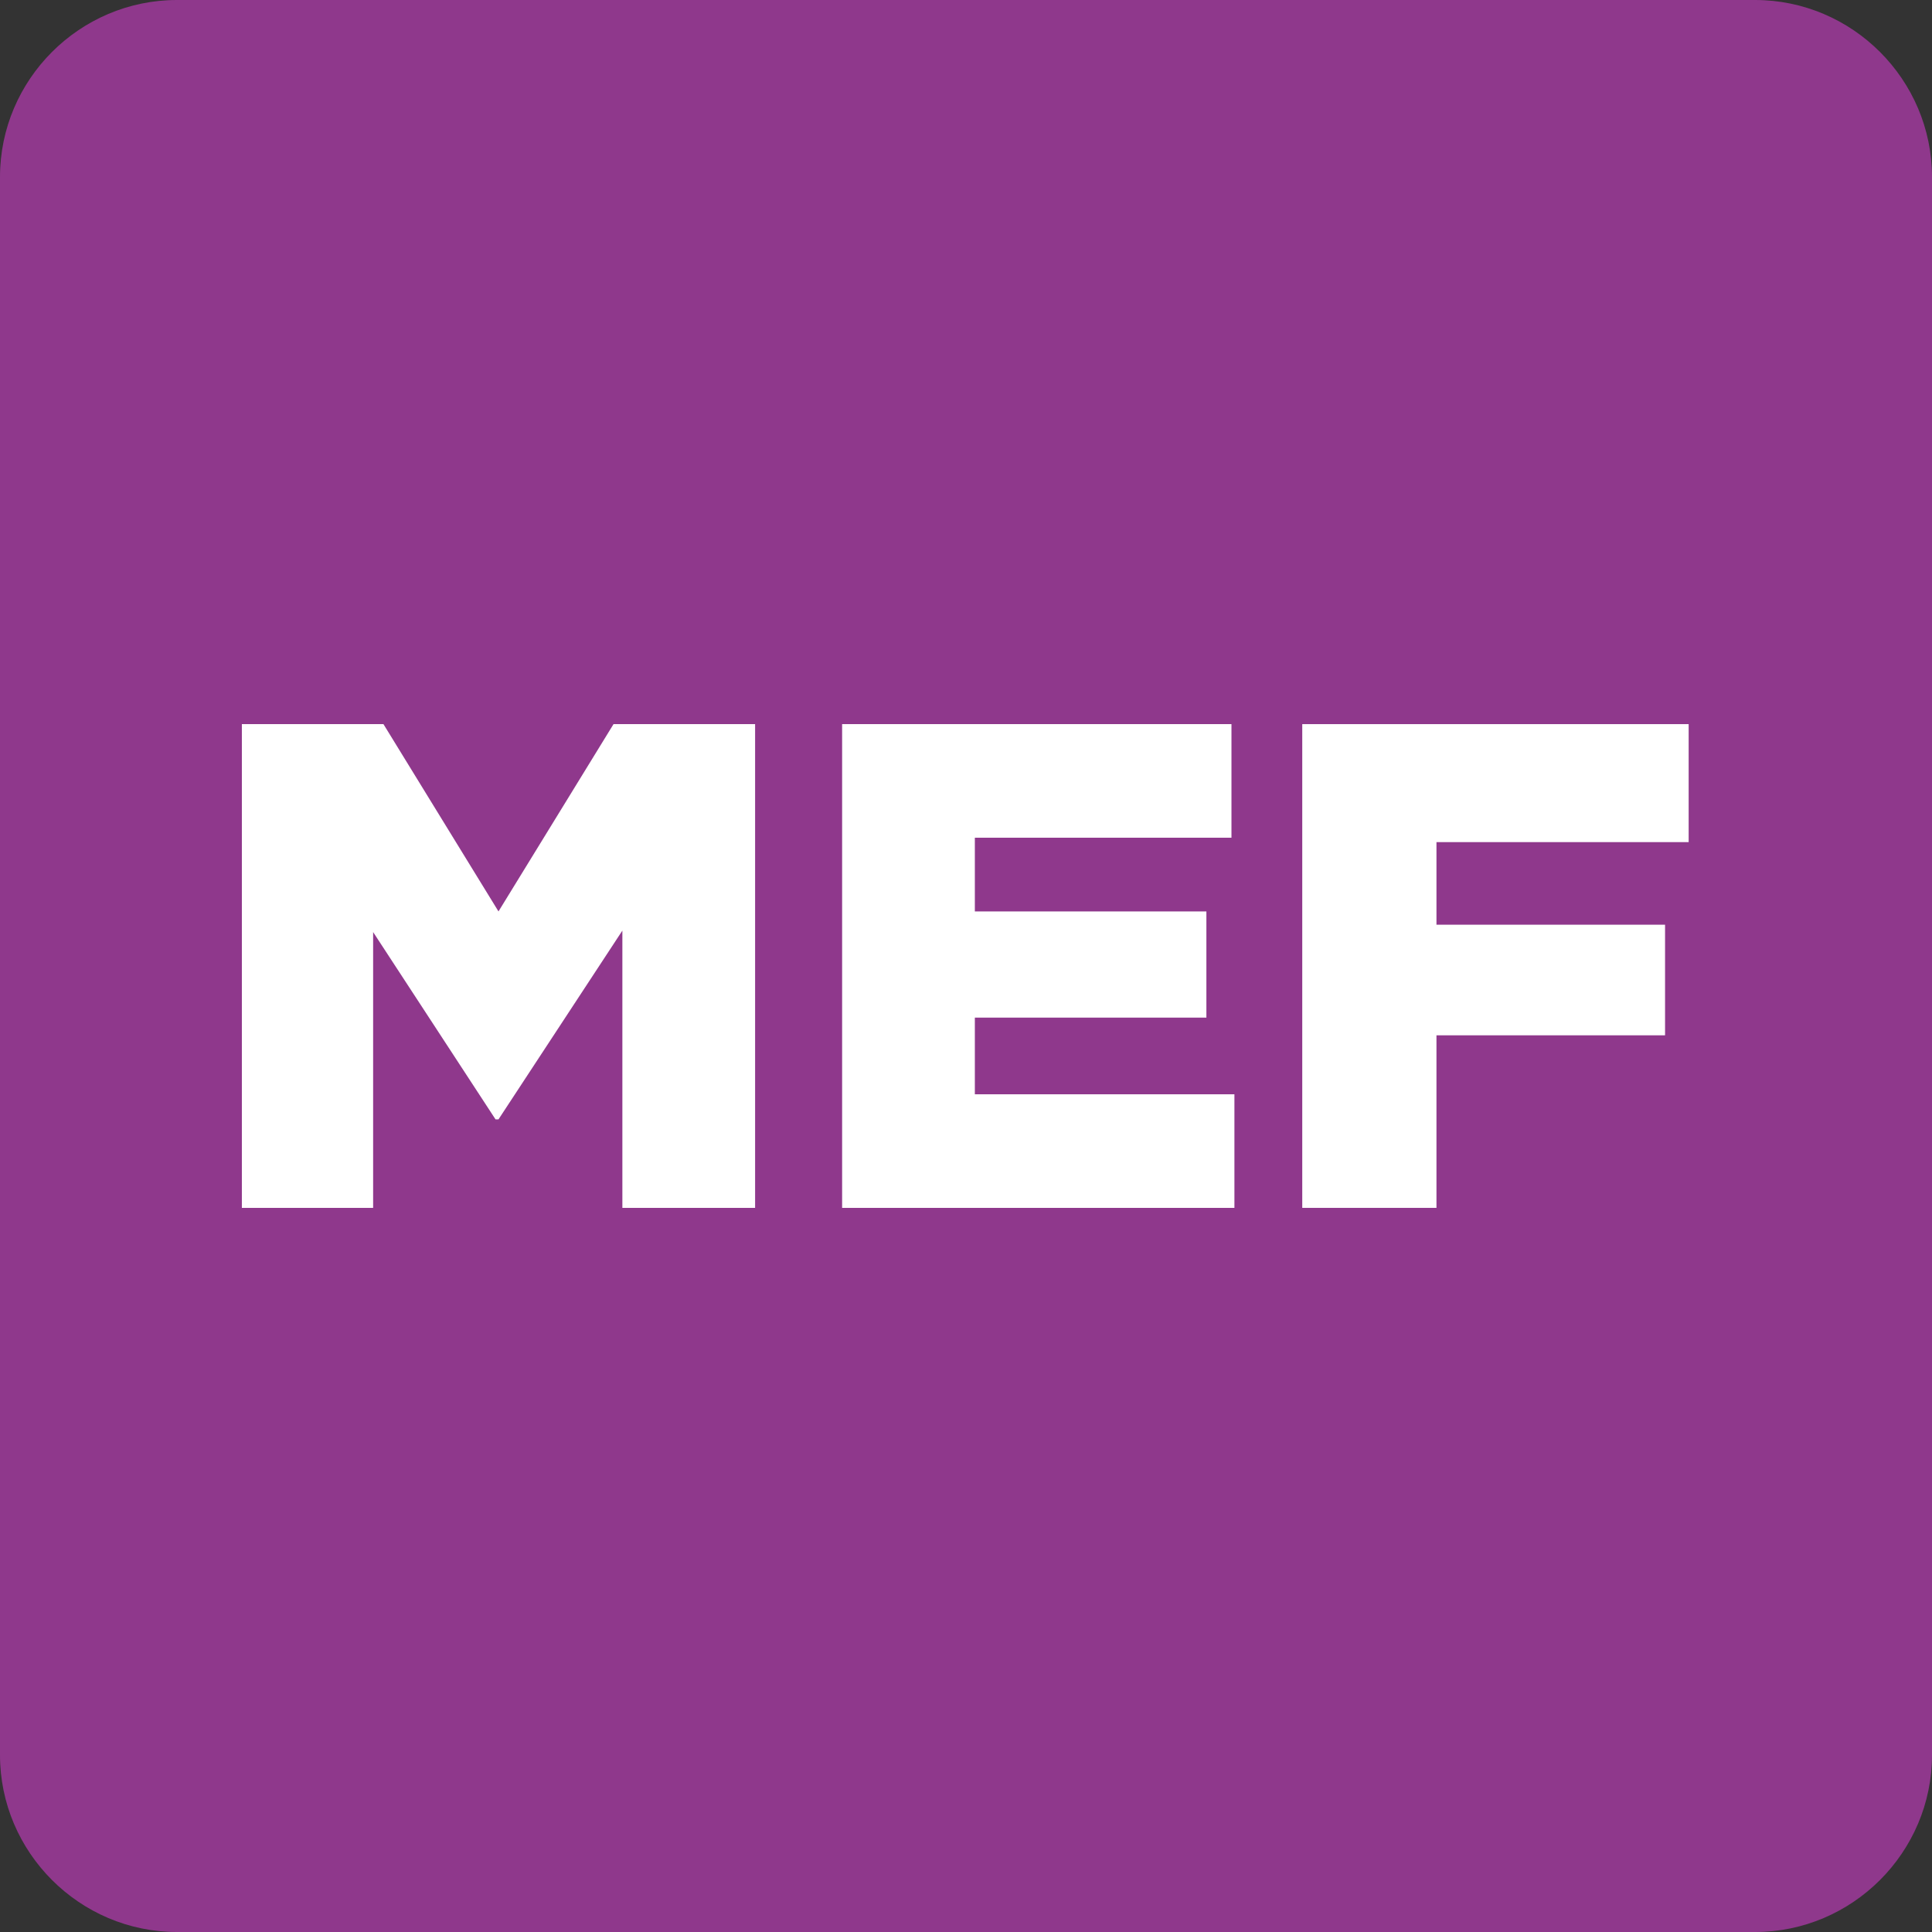 <svg xmlns="http://www.w3.org/2000/svg" xmlns:xlink="http://www.w3.org/1999/xlink" id="Capa_1" x="0px" y="0px" viewBox="0 0 131 131" style="enable-background:new 0 0 131 131;" xml:space="preserve"><rect x="0" y="0" width="131" height="131" fill="#333333" stroke="none"/><style type="text/css">	.st0{fill:#8F388C;}	.st1{opacity:0.25;}	.st2{fill:#FFFFFF;}	.st3{opacity:5.000000e-02;}</style><path class="st0" d="M119,131H12c-6.6,0-12-5.4-12-12V12C0,5.4,5.4,0,12,0h107c6.6,0,12,5.4,12,12v107C131,125.6,125.6,131,119,131z "></path><g>	<g class="st1">		<path class="st2" d="M247.6,109.5c0.7-1.8,0.7-1.3,2.3-5.3c1.5-3.7,1.8-4.7,3.2-6.1c0.6-0.6,2-1.8,3.9-2.4c1.9-0.6,3.6-0.4,6-0.2   c4.5,0.4,5.1,1.5,7.9,1.1c1-0.1,3.4-0.4,4.5-2.1c0.4-0.7,0.4-1.3,0.4-2.5c0.1-3.4-1.2-5-0.3-6.1c0,0,0,0,1.7-1.2   c0.9-0.7,1.1-0.9,1.3-1.2c0.3-0.5,0.2-1.2-0.1-1.8c-0.4-0.8-1.3-0.7-1.3-1.3c-0.1-0.5,0.8-0.6,1.3-1.4c0.6-1,0.4-2.5-0.4-3   c-0.5-0.4-1.1-0.1-1.4-0.5c-0.4-0.4-0.2-1.1-0.1-1.2c0.5-1.5,3-1.1,4.1-3c0.1-0.1,0.5-0.9,0.4-1.8c-0.2-0.8-0.6-1.3-1.1-1.8   c-2.1-2.1-3.2-3-3.2-3c-3.4-2.5-3.7-2.4-4.5-3.4c-0.3-0.4-1.2-1.7-1.3-3.5c-0.1-1.2,0.4-1.6,0.4-3c0.3-2-0.4-3.6-0.9-4.9   c-0.8-2.1-1.9-3.5-3.2-5c-1.1-1.3-1.6-2-2.3-2.5c-0.6-0.5-1.1-0.7-1.3-1.2c-0.4-1,0.3-2,0.4-2.5c1-1.9-0.1-4.2-1.9-8.1   c-1.7-3.5-3.6-5.9-4.8-7.3c-3.1-3.7-6.1-5.9-7.2-6.7c-2.6-1.8-4.9-3-8-4.4C236,15,230.3,18.6,225.4,23c0.8,0.4,1.7,0.8,2.8,1.1   c2.1,0.7,2,0.4,4.5,1.1c2.2,0.7,5.5,1.8,8.9,4.3c2.3,1.8,3.7,3.5,4.2,4.3c1.8,2.5,2.5,4.6,3.1,6.4c0.4,1.4,1,3.1,1.1,5.3   c0.1,2.8-0.5,5.3-0.8,5.3c-0.3,0,0.1-2.4-0.8-5.9c-0.6-2.4-1.4-3.9-1.6-4.3c-0.7-1.3-2-3.6-4.5-5.6c-0.9-0.8-2.3-1.8-2.5-1.7   c-0.2,0.1,0.4,0.8,0.6,1.1c0,0,1.3,1.8,3.7,6.1c1,1.8,1.8,3.4,2.2,5.7c0.4,2,0.3,4.2,0.3,4.7c-0.1,2.3-0.4,3.2,0.2,4.6   c0.4,0.8,0.9,1.4,1.8,2.5c1.9,2.1,3.1,2.9,5,5.2c0.4,0.5,1,1.2,1.1,2.2c0.2,1.1-0.1,1.9-0.2,2.2c-0.2,0.4-0.4,1.1-1.2,1.7   c-0.8,0.5-1.3,0.4-1.8,1c-0.4,0.5-0.2,1.1-0.2,1.2c0.2,0.6,0.6,0.6,1.2,1.4c0.4,0.5,0.6,0.9,0.6,1.4s-0.3,1.1-0.8,1.5   c-0.7,0.5-1.6,0.4-1.6,0.5c0,0.2,1.1,0.2,1.7,0.8c0.4,0.5,0.3,1.3,0.3,1.6c-0.4,1.9-2.6,1.9-3,3.6c-0.4,1.3,1.1,1.7,1.1,3.6   c0,1.4-0.7,2.8-1.9,3.8c-1.1,0.8-2.1,0.9-4.1,1.1s-3.6,0.1-4.8,0c-4.8-0.4-5.1-1.2-7.3-1.1c-3.9,0.3-6.7,3.3-6.9,3.6   c-1.9,2.2-2.1,4.7-1.9,9.4c0.1,1.2,0.1,2.5,0.2,3.6c6,5.6,13.1,10,21.1,12.7c0-0.3,0.1-0.5,0.1-0.9   C246.6,112.7,247.2,110.7,247.6,109.5z"></path>	</g>	<g class="st3">		<path class="st2" d="M279.3,16.6c-0.3,1-0.8,1.9-0.3,2.7c0.4,0.5,0.9,0.7,1.3,0.9c2.1,0.9,4.1,3.1,4.3,4.9c0.1,0.7-0.3,1.8-1,3.9   c-0.4,1.2-0.6,1.7-0.4,2.2c0.5,0.9,1.9,0.4,2.9,1.4c0.7,0.7,0.7,1.8,0.7,2.2c0,1.1-0.4,1.3-0.4,1.9c0.2,1.2,2.1,1.7,3.9,2.7   c1.7,1.1,2.5,2.6,4.1,5.7c1.1,2.1,2.1,4.1,2.4,7c0.3,2.5-0.3,4.7-0.4,5.6c-0.6,2.4-1.2,2.7-1.3,4.5c0,0.7,0,2.9,1.4,4.9   c0.5,0.7,0.8,0.8,5.1,3.9c2.3,1.7,2.8,2.1,3.2,3c0.2,0.3,1.1,2.4,0.1,4c-0.1,0.1-0.2,0.2-0.2,0.2c-0.4,0.5-0.8,1-1.2,1.3   c-0.9,0.7-1.1,0.6-1.6,1.2c-0.4,0.4-0.9,0.9-0.8,1.1c0.2,0.4,1.1-0.2,1.9,0.2c0.9,0.4,1.4,1.8,1.1,2.7c-0.4,1.3-2.2,1.8-2,2.4   c0.1,0.4,0.5,0.3,1.1,0.8c0.7,0.7,0.8,1.8,0.4,2.7c0,0.1-0.4,1.1-1.6,1.7c-1,0.4-1.5,0.1-2.3,0.5c-0.7,0.4-0.9,1.2-1.1,1.9   c-0.3,1.2,0.1,1.7,0,3.1c-0.1,1-0.1,2.1-0.9,3.1c-1.1,1.3-2.8,1.6-3.7,1.8c-2.2,0.4-4-0.2-5.8-0.8c-2.8-0.9-3.5-1.8-5.8-1.8   c-1.2,0-2.2,0.3-2.6,0.4c-2.5,0.8-4.4,2.6-6,5.3c-1.1,1.6-1.8,3.2-3.9,9.5c-0.9,2.5-1.6,4.6-2.2,6.7c29.3-2.2,52.4-26.7,52.4-56.6   c0-26.5-18.2-48.7-42.7-55C279.1,11.8,279.8,14.5,279.3,16.6z"></path>	</g>	<path class="st2" d="M242.5,12.5c3.1,1.4,5.3,2.5,8,4.4c1.1,0.8,4.1,3,7.2,6.7c1.2,1.4,3.2,3.8,4.8,7.3c1.8,3.9,2.9,6.2,1.9,8.1  c-0.3,0.5-1,1.6-0.4,2.5c0.3,0.5,0.7,0.7,1.3,1.2c0.7,0.5,1.2,1.2,2.3,2.5c1.2,1.6,2.4,2.9,3.2,5c0.5,1.3,1.1,2.9,0.9,4.9  c-0.2,1.3-0.5,1.7-0.4,3c0.1,1.8,1.1,3.2,1.3,3.5c0.7,1,1,0.8,4.5,3.4c0,0,1.1,0.8,3.2,3c0.4,0.4,1,1,1.1,1.8  c0.2,1-0.3,1.8-0.4,1.8c-1.1,1.8-3.6,1.4-4.1,3c0,0.1-0.3,0.8,0.1,1.2c0.4,0.4,0.9,0.2,1.4,0.5c0.8,0.5,1,2,0.4,3  c-0.5,0.8-1.4,1-1.3,1.4s0.9,0.4,1.3,1.2c0.4,0.5,0.4,1.2,0.1,1.8c-0.2,0.4-0.4,0.5-1.3,1.2c-1.7,1.2-1.7,1.1-1.7,1.2  c-1.1,1.1,0.4,2.6,0.3,6.1c0,1.2-0.1,1.8-0.4,2.5c-1.1,1.7-3.5,1.9-4.5,2.1c-2.8,0.4-3.4-0.6-7.9-1.1c-2.5-0.3-4-0.4-6,0.2  s-3.3,1.8-3.9,2.4c-1.4,1.4-1.7,2.5-3.2,6.1c-1.6,3.9-1.6,3.3-2.3,5.3c-0.4,1.2-1.1,3.2-1.8,8.8c0,0.3-0.1,0.6-0.1,0.9  c5.6,1.8,11.6,2.9,17.9,2.9c1.4,0,2.9-0.1,4.3-0.2c0.6-2.1,1.3-4.2,2.2-6.7c2.1-6.2,2.9-7.9,3.9-9.5c1.8-2.6,3.5-4.5,6-5.3  c0.4-0.2,1.4-0.4,2.6-0.4c2.3,0.1,3,1,5.8,1.8c1.8,0.5,3.6,1.1,5.8,0.8c0.9-0.2,2.7-0.4,3.7-1.8c0.7-1,0.8-2.1,0.9-3.1  c0.1-1.4-0.3-1.8,0-3.1c0.2-0.7,0.4-1.5,1.1-1.9c0.8-0.5,1.3-0.1,2.3-0.5c1.1-0.5,1.5-1.6,1.6-1.7c0.4-0.9,0.3-2-0.4-2.7  c-0.5-0.5-1-0.4-1.1-0.8c-0.2-0.7,1.6-1.1,2-2.4c0.4-1.1-0.2-2.4-1.1-2.7c-0.8-0.4-1.8,0.2-1.9-0.2c-0.2-0.3,0.4-0.8,0.8-1.1  c0.6-0.6,0.7-0.4,1.6-1.2c0.4-0.4,0.9-0.8,1.2-1.3c0,0,0.1-0.1,0.2-0.2c1-1.7,0-3.8-0.1-4c-0.4-0.9-1-1.2-3.2-3  c-4.3-3.2-4.6-3.2-5.1-3.9c-1.5-2-1.5-4.2-1.4-4.9c0.1-1.8,0.7-2.1,1.3-4.5c0.2-0.8,0.7-3.1,0.4-5.6c-0.3-2.9-1.3-4.9-2.4-7  c-1.6-3.1-2.4-4.6-4.1-5.7c-1.8-1.1-3.7-1.5-3.9-2.7c-0.3-0.5,0.1-0.7,0.1-1.8c0-0.4,0-1.4-0.7-2.2c-1-1.1-2.4-0.5-2.9-1.4  c-0.3-0.5,0-1,0.4-2.2c0.7-2.1,1.1-3.2,1-3.9c-0.2-1.8-2.3-4-4.3-4.9c-0.4-0.2-1-0.4-1.3-0.9c-0.5-0.8,0-1.8,0.3-2.7  c0.5-2.1-0.2-4.7-1.6-6.4c-4.5-1.1-9.2-1.8-14-1.8C256.2,8.4,249,9.9,242.5,12.5z"></path>	<path class="st2" d="M226.4,93.4c0.3-0.3,2.9-3.3,6.9-3.6c2.1-0.2,2.4,0.7,7.3,1.1c1.2,0.1,2.8,0.2,4.8,0s3.1-0.4,4.1-1.1  c1.2-0.9,1.9-2.4,1.9-3.8c0-1.9-1.4-2.3-1.1-3.6c0.4-1.6,2.6-1.7,3-3.6c0.1-0.3,0.2-1-0.3-1.6s-1.7-0.6-1.7-0.8  c0-0.2,0.9,0,1.6-0.5c0.5-0.4,0.8-1,0.8-1.5s-0.3-0.9-0.6-1.4c-0.6-0.9-1.1-0.9-1.2-1.4c0-0.1-0.2-0.7,0.2-1.2c0.4-0.6,1-0.4,1.8-1  c0.8-0.5,1.1-1.3,1.2-1.7c0.1-0.3,0.4-1.1,0.2-2.2c-0.2-1-0.7-1.7-1.1-2.2c-1.8-2.3-3.1-3.1-5-5.2c-1.1-1.1-1.6-1.8-1.8-2.5  c-0.5-1.4-0.3-2.3-0.2-4.6c0-0.6,0.1-2.8-0.3-4.7c-0.5-2.5-1.4-4-2.4-5.8c-2.4-4.3-3.7-6.1-3.7-6.1c-0.3-0.4-0.8-1.1-0.6-1.1  c0.2-0.2,1.7,0.9,2.5,1.7c2.4,2,3.8,4.3,4.5,5.6c0.2,0.4,1,1.9,1.6,4.3c0.9,3.5,0.5,5.9,0.8,5.9s0.9-2.5,0.8-5.3  c-0.1-2.2-0.6-3.8-1.1-5.3c-0.6-1.8-1.3-3.9-3.1-6.4c-0.5-0.8-1.9-2.5-4.2-4.3c-3.3-2.5-6.7-3.7-8.9-4.3c-2.5-0.7-2.4-0.4-4.5-1.1  c-1.1-0.4-2-0.7-2.8-1.1c-11.6,10.5-18.9,25.5-18.9,42.2c0,16.2,6.8,30.9,17.8,41.2c-0.1-1.1-0.2-2.4-0.2-3.6  C224.3,98.1,224.4,95.7,226.4,93.4z"></path></g><g>	<path class="st2" d="M16.4,49.1H26l7.8,12.7l7.8-12.7h9.6v32.8h-9V63.1l-8.4,12.8h-0.2l-8.3-12.7v18.7h-8.9V49.1z"></path>	<path class="st2" d="M57.1,49.1h26.4v7.7H66.1v5h15.7V69H66.1v5.2h17.6v7.7H57.1V49.1z"></path>	<path class="st2" d="M88.3,49.1h26.2v8H97.4v5.6h15.5v7.5H97.4v11.7h-9.1V49.1z"></path></g></svg>